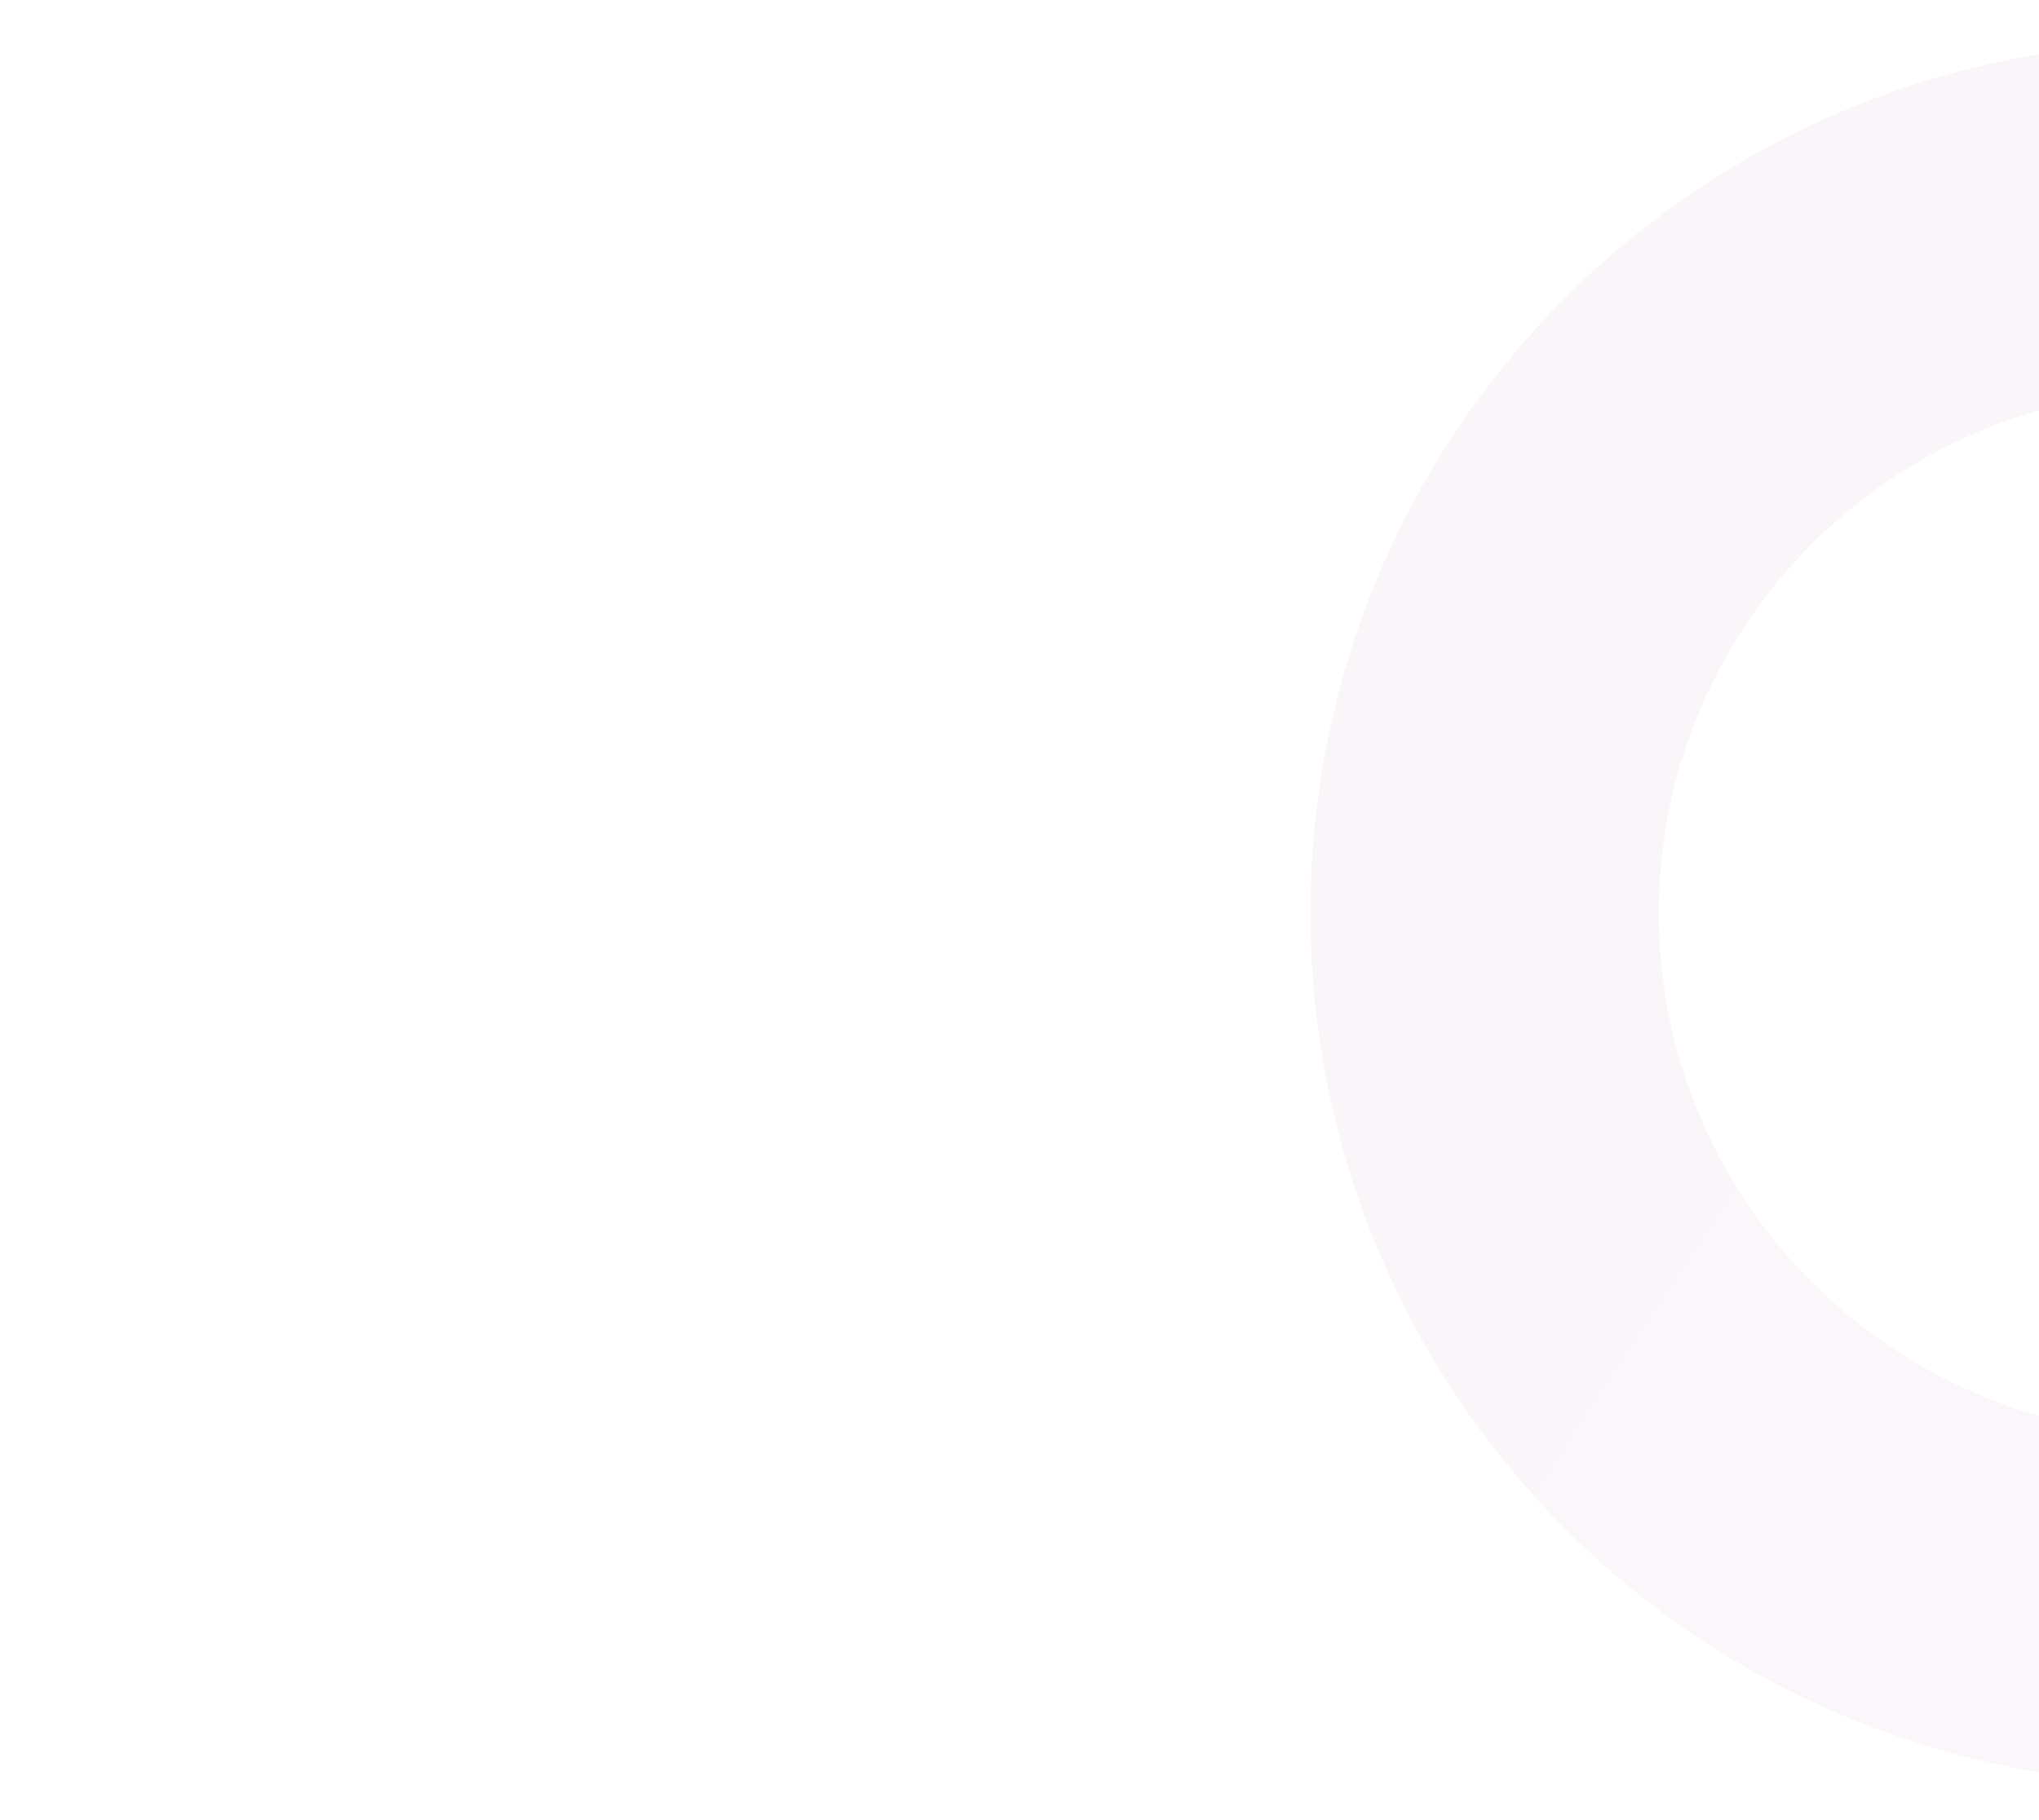 <svg xmlns="http://www.w3.org/2000/svg" xmlns:xlink="http://www.w3.org/1999/xlink" width="1920" height="1714" viewBox="0 0 1920 1714">
  <defs>
    <clipPath id="clip-path">
      <rect id="Rectangle_1089" data-name="Rectangle 1089" width="1920" height="1714" transform="translate(0 5757)" fill="none"/>
    </clipPath>
    <linearGradient id="linear-gradient" x1="-0.261" y1="1.801" x2="0.873" y2="0.085" gradientUnits="objectBoundingBox">
      <stop offset="0" stop-color="#d0a3c4"/>
      <stop offset="1" stop-color="#a3498b"/>
    </linearGradient>
  </defs>
  <g id="Mask_Group_144" data-name="Mask Group 144" transform="translate(0 -5757)" clip-path="url(#clip-path)">
    <path id="Subtraction_3" data-name="Subtraction 3" d="M820,0C709.27,0,601.883,21.684,500.825,64.466A819.375,819.375,0,0,0,0,820c0,110.764,21.674,218.141,64.444,319.186a820.474,820.474,0,0,0,1511.129,0C1618.323,1038.141,1640,930.764,1640,820A820.841,820.841,0,0,0,1139.214,64.466C1038.142,21.684,930.749,0,820,0Zm0,1312c-271.29,0-492.005-220.712-492.005-492,0-271.315,220.715-491.986,492.005-491.986S1312,548.685,1312,820C1312,1091.283,1091.286,1312,820,1312Z" transform="translate(1234 7437) rotate(-90)" opacity="0.06" fill="url(#linear-gradient)"/>
  </g>
</svg>
